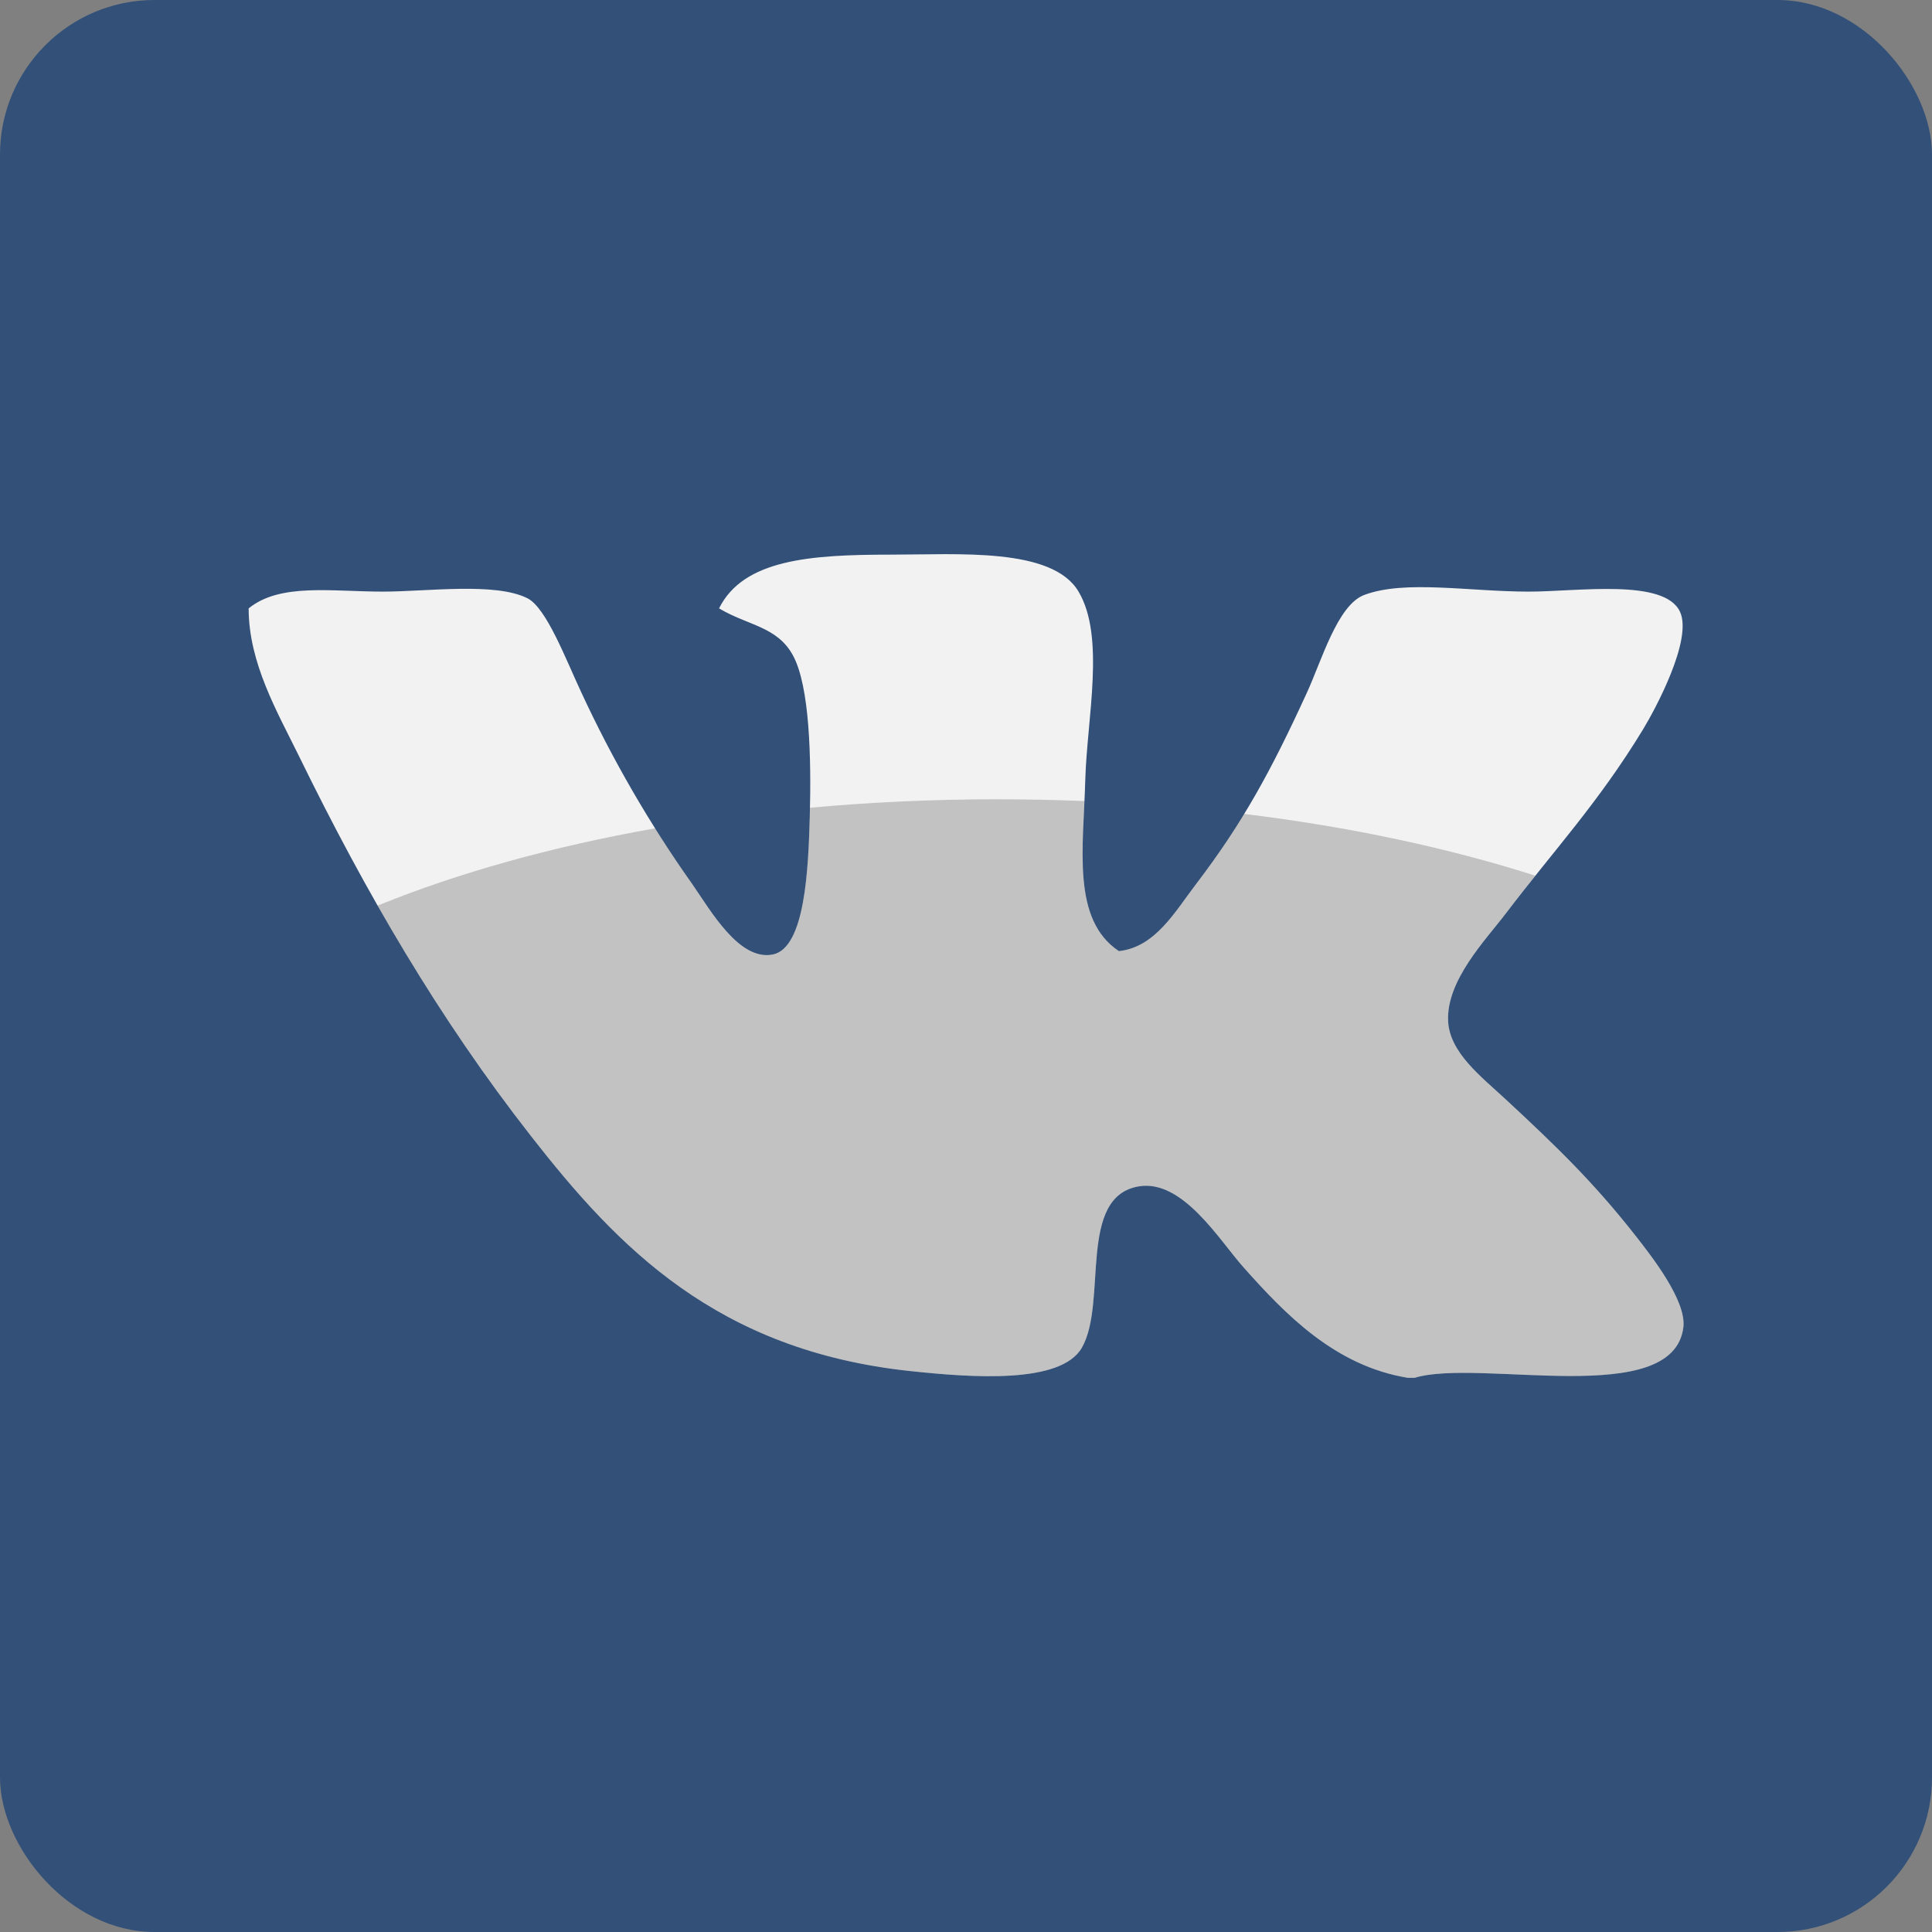 <?xml version="1.0" encoding="UTF-8"?>
<svg width="50px" height="50px" viewBox="0 0 50 50" version="1.1" xmlns="http://www.w3.org/2000/svg" xmlns:xlink="http://www.w3.org/1999/xlink">
    <rect x="0" y="0" width="50" height="50" fill="#808080" stroke="none"/>
    <!-- Generator: Sketch 52.5 (67469) - http://www.bohemiancoding.com/sketch -->
    <title>ico-vk</title>
    <desc>Created with Sketch.</desc>
    <defs>
        <linearGradient x1="49.99%" y1="100.29%" x2="49.99%" y2="-0.209%" id="linearGradient-1">
            <stop stop-color="#000000" offset="0%"></stop>
            <stop stop-color="#000000" offset="100%"></stop>
        </linearGradient>
    </defs>
    <g id="Page-1" stroke="none" stroke-width="1" fill="none" fill-rule="evenodd">
        <g id="ico-vk">
            <rect id="Rectangle" fill="#325078" x="0" y="0" width="50" height="50" rx="4"></rect>
            <g id="Group" transform="translate(6.435, 14.261)">
                <path d="M30.174,21.397 L30,21.397 C28.116,21.089 26.833,19.759 25.739,18.528 C25.12,17.832 24.174,16.259 23.043,16.441 C21.438,16.702 22.235,19.44 21.565,20.615 C21.024,21.564 18.718,21.392 17.13,21.223 C12.114,20.691 9.551,18.015 7.304,15.137 C4.903,12.062 3.033,8.844 1.304,5.31 C0.744,4.166 -5.68434189e-14,2.902 -5.68434189e-14,1.484 C0.813,0.822 2.139,1.05 3.478,1.05 C4.609,1.05 6.386,0.801 7.217,1.223 C7.71,1.475 8.21,2.808 8.609,3.658 C9.413,5.394 10.373,7.053 11.478,8.615 C11.96,9.31 12.696,10.615 13.565,10.441 C14.406,10.272 14.484,8.202 14.522,6.876 C14.563,5.371 14.522,3.501 14.087,2.702 C13.678,1.949 12.93,1.934 12.174,1.484 C12.803,0.219 14.529,0.093 16.609,0.093 C18.357,0.093 20.797,-0.102 21.478,1.05 C22.174,2.222 21.696,4.335 21.652,5.919 C21.603,7.699 21.296,9.537 22.522,10.354 C23.466,10.251 23.973,9.333 24.522,8.615 C25.721,7.043 26.464,5.683 27.391,3.658 C27.772,2.827 28.18,1.397 28.87,1.137 C29.919,0.74 31.593,1.05 33.13,1.05 C34.39,1.05 36.639,0.702 37.043,1.571 C37.379,2.293 36.392,4.114 36.087,4.615 C34.923,6.528 33.78,7.74 32.522,9.397 C32.019,10.059 30.982,11.121 31.043,12.18 C31.09,12.985 31.898,13.602 32.522,14.18 C33.872,15.433 34.818,16.348 35.913,17.745 C36.325,18.272 37.217,19.412 37.13,20.093 C36.863,22.217 31.858,20.886 30.174,21.397 Z" id="Path" fill="#F2F2F2"></path>
                <path d="M33.297,8.401 C31.058,7.686 28.515,7.139 25.762,6.803 C25.381,7.429 24.967,8.034 24.522,8.615 C23.973,9.333 23.466,10.251 22.522,10.354 C21.423,9.621 21.556,8.067 21.63,6.47 C20.891,6.441 20.145,6.426 19.391,6.424 C17.723,6.424 16.097,6.5 14.527,6.643 C14.527,6.722 14.525,6.799 14.522,6.876 C14.484,8.202 14.406,10.272 13.565,10.441 C12.696,10.615 11.96,9.31 11.478,8.615 C11.137,8.124 10.821,7.651 10.522,7.176 C7.842,7.65 5.411,8.332 3.338,9.176 C4.513,11.257 5.839,13.249 7.304,15.137 C9.551,18.015 12.114,20.691 17.13,21.223 C18.718,21.392 21.024,21.564 21.565,20.615 C22.235,19.44 21.438,16.702 23.043,16.441 C24.174,16.259 25.12,17.832 25.739,18.528 C26.833,19.759 28.116,21.089 30,21.397 L30.174,21.397 C31.861,20.886 36.865,22.217 37.13,20.093 C37.217,19.412 36.325,18.272 35.913,17.745 C34.818,16.348 33.872,15.433 32.522,14.18 C31.898,13.602 31.09,12.985 31.043,12.18 C30.982,11.121 32.019,10.059 32.522,9.397 C32.783,9.05 33.043,8.721 33.297,8.401 Z" id="Path" fill="url(#linearGradient-1)" opacity="0.2"></path>
            </g>
        </g>
    </g>
</svg>